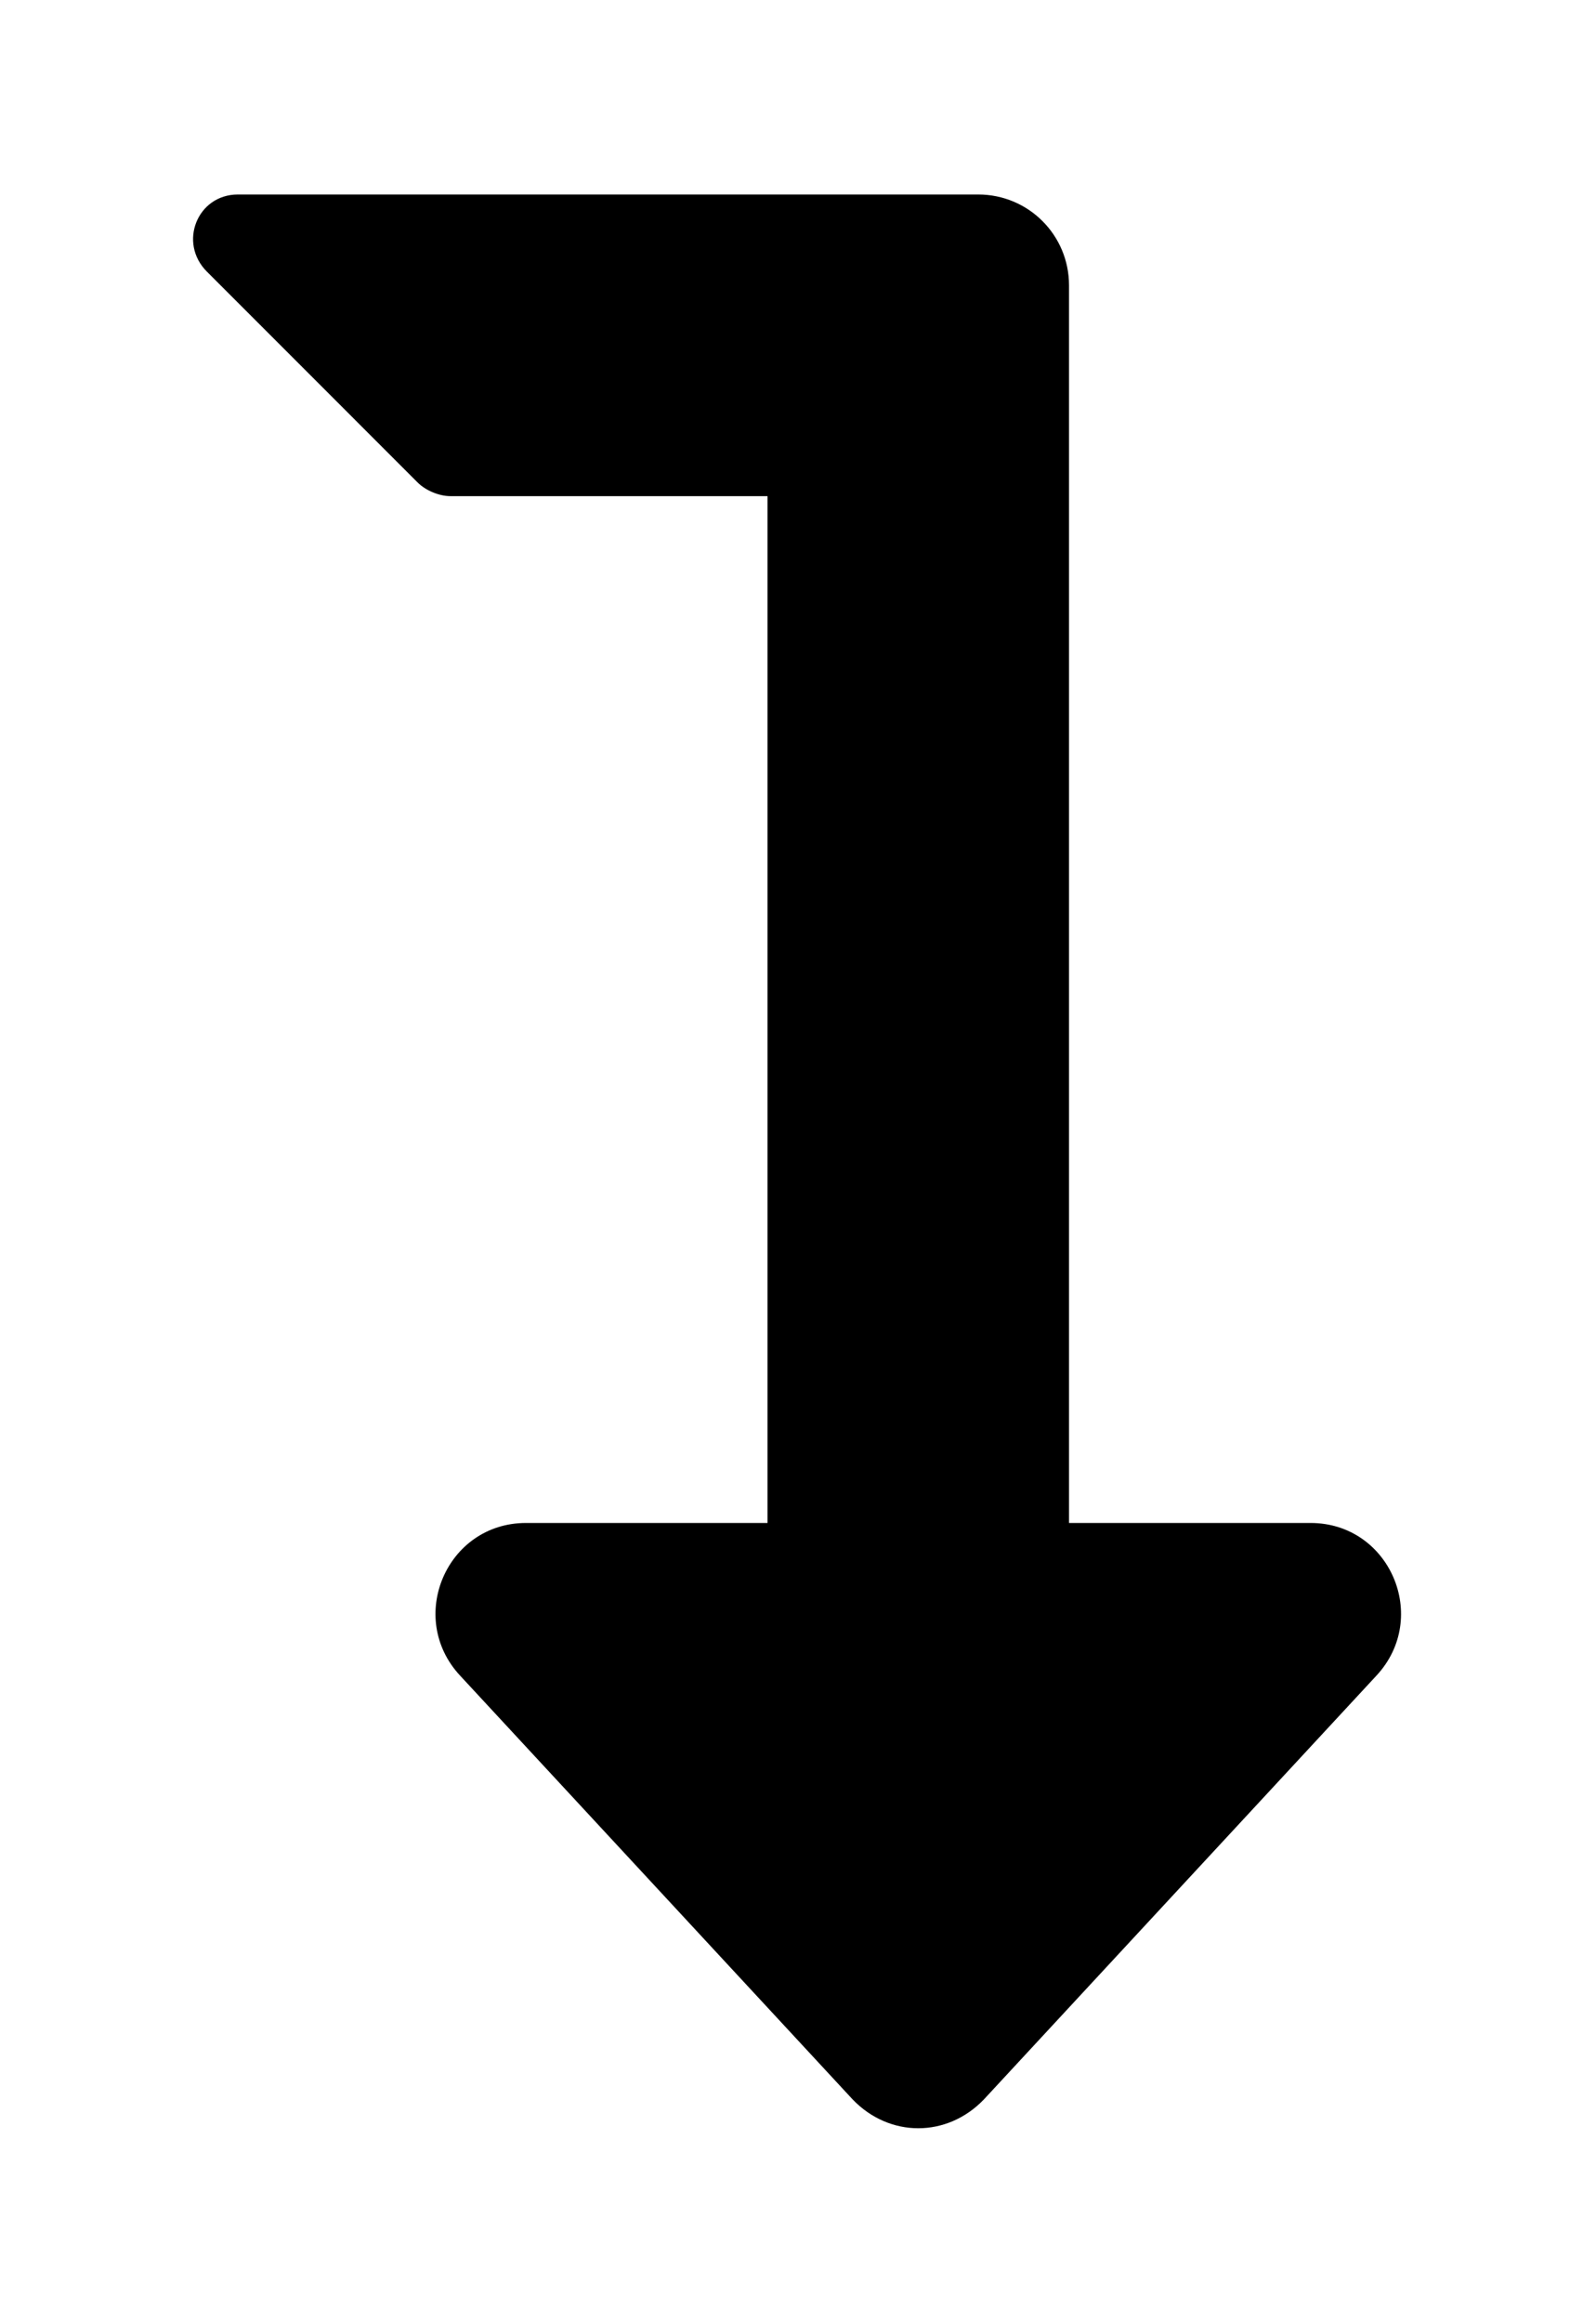 <?xml version='1.0' encoding='UTF-8'?>
<!-- This file was generated by dvisvgm 2.13.3 -->
<svg version='1.1' xmlns='http://www.w3.org/2000/svg' xmlns:xlink='http://www.w3.org/1999/xlink' viewBox='-192.52 -192.52 21.997 32'>
<title>\faLevelDown*</title>
<desc Packages='' CommandUnicode='U+2BAF' UnicodePackages='[utf8]{inputenc}'/>
<defs>
<path id='g0-14' d='M6.097-1.086C6.376-1.385 6.167-1.873 5.758-1.873H4.513V-8.249C4.513-8.508 4.304-8.717 4.045-8.717H.229C.02-8.717-.08-8.468 .07-8.319L1.156-7.233C1.196-7.193 1.265-7.163 1.325-7.163H2.959V-1.873H1.714C1.305-1.873 1.096-1.385 1.375-1.086L3.397 1.096C3.587 1.295 3.885 1.295 4.075 1.096L6.097-1.086Z'/>
</defs>
<g id='page1' transform='scale(2.674)'>
<use x='-71' y='-62.278' xlink:href='#g0-14'/>
</g>
</svg>
